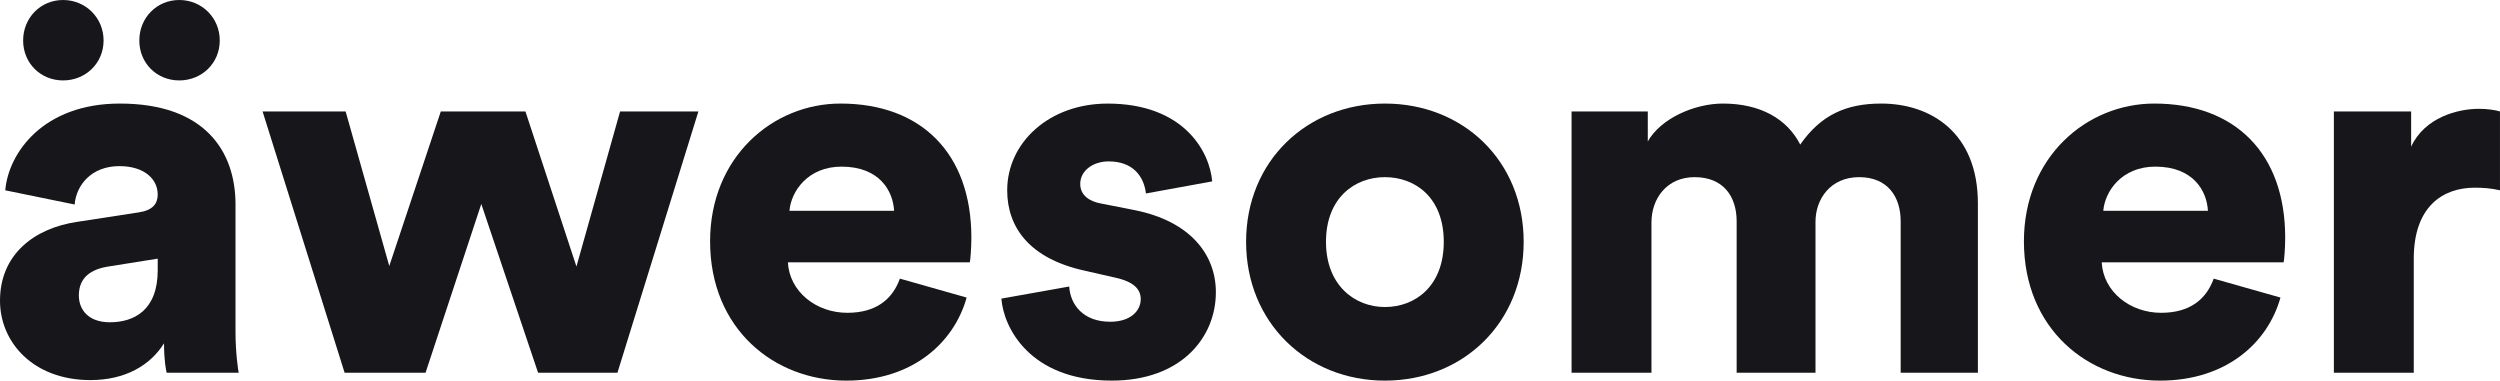<?xml version="1.0" encoding="utf-8"?>
<!-- Generator: Adobe Illustrator 16.0.0, SVG Export Plug-In . SVG Version: 6.00 Build 0)  -->
<!DOCTYPE svg PUBLIC "-//W3C//DTD SVG 1.1//EN" "http://www.w3.org/Graphics/SVG/1.1/DTD/svg11.dtd">
<svg version="1.1" id="Layer_1" xmlns="http://www.w3.org/2000/svg" xmlns:xlink="http://www.w3.org/1999/xlink" x="0px" y="0px"
	 width="99.846px" height="15.201px" viewBox="0 0 99.846 15.201" enable-background="new 0 0 99.846 15.201" xml:space="preserve">
<g>
	<path fill="#17161A" d="M3.086,8.86l2.457-0.378C6.11,8.398,6.299,8.125,6.299,7.769c0-0.609-0.525-1.134-1.533-1.134
		c-1.113,0-1.722,0.756-1.785,1.533L0.21,7.601C0.336,6.11,1.722,4.136,4.787,4.136c3.38,0,4.619,1.89,4.619,4.031v5.102
		c0,0.819,0.105,1.512,0.126,1.617H6.656c-0.021-0.084-0.105-0.462-0.105-1.176c-0.546,0.882-1.554,1.47-2.939,1.47
		C1.323,15.18,0,13.668,0,12.01C0,10.162,1.365,9.112,3.086,8.86z M2.52,0c0.903,0,1.617,0.714,1.617,1.617S3.422,3.212,2.52,3.212
		S0.924,2.52,0.924,1.617S1.617,0,2.52,0z M6.299,10.792V10.33l-1.974,0.315c-0.672,0.105-1.176,0.42-1.176,1.155
		c0,0.546,0.357,1.071,1.239,1.071C5.333,12.871,6.299,12.409,6.299,10.792z M7.16,0c0.903,0,1.617,0.714,1.617,1.617
		S8.063,3.212,7.16,3.212S5.564,2.52,5.564,1.617S6.257,0,7.16,0z"/>
	<path fill="#17161A" d="M20.985,4.451l2.037,6.194l1.743-6.194h3.128L24.66,14.886h-3.17l-2.268-6.74l-2.226,6.74h-3.233
		L10.487,4.451h3.317l1.743,6.173l2.058-6.173H20.985z"/>
	<path fill="#17161A" d="M38.606,11.884c-0.504,1.806-2.163,3.317-4.808,3.317c-2.876,0-5.438-2.058-5.438-5.564
		c0-3.359,2.499-5.501,5.207-5.501c3.233,0,5.228,1.995,5.228,5.354c0,0.441-0.042,0.924-0.063,0.987h-7.265
		c0.063,1.176,1.134,2.016,2.373,2.016c1.155,0,1.806-0.546,2.1-1.365L38.606,11.884z M35.709,8.419
		c-0.042-0.798-0.588-1.764-2.1-1.764c-1.344,0-2.016,0.987-2.079,1.764H35.709z"/>
	<path fill="#17161A" d="M42.703,11.443c0.042,0.714,0.546,1.407,1.638,1.407c0.819,0,1.218-0.441,1.218-0.903
		c0-0.378-0.252-0.693-1.029-0.861l-1.197-0.273c-2.226-0.483-3.107-1.743-3.107-3.212c0-1.911,1.68-3.464,4.01-3.464
		c3.023,0,4.073,1.89,4.178,3.107l-2.646,0.483c-0.084-0.693-0.525-1.281-1.491-1.281c-0.609,0-1.134,0.357-1.134,0.903
		c0,0.441,0.357,0.693,0.819,0.777l1.386,0.273c2.163,0.441,3.212,1.743,3.212,3.275c0,1.785-1.365,3.527-4.157,3.527
		c-3.275,0-4.325-2.121-4.409-3.275L42.703,11.443z"/>
	<path fill="#17161A" d="M60.853,9.658c0,3.233-2.415,5.543-5.543,5.543c-3.107,0-5.543-2.31-5.543-5.543s2.436-5.522,5.543-5.522
		C58.438,4.136,60.853,6.425,60.853,9.658z M57.662,9.658c0-1.764-1.134-2.583-2.352-2.583c-1.197,0-2.352,0.819-2.352,2.583
		c0,1.743,1.155,2.604,2.352,2.604C56.528,12.262,57.662,11.422,57.662,9.658z"/>
	<path fill="#17161A" d="M62.766,14.886V4.451h3.044v1.197c0.525-0.924,1.869-1.512,3.002-1.512c1.491,0,2.562,0.609,3.086,1.638
		c0.819-1.176,1.827-1.638,3.233-1.638c1.974,0,3.863,1.155,3.863,3.989v6.761H75.91V8.839c0-0.987-0.525-1.764-1.659-1.764
		s-1.743,0.861-1.743,1.785v6.026h-3.149V8.839c0-0.987-0.525-1.764-1.68-1.764c-1.113,0-1.722,0.861-1.722,1.806v6.005H62.766z"/>
	<path fill="#17161A" d="M91.078,11.884c-0.504,1.806-2.163,3.317-4.808,3.317c-2.876,0-5.438-2.058-5.438-5.564
		c0-3.359,2.499-5.501,5.207-5.501c3.233,0,5.228,1.995,5.228,5.354c0,0.441-0.042,0.924-0.063,0.987h-7.265
		c0.063,1.176,1.134,2.016,2.373,2.016c1.155,0,1.806-0.546,2.1-1.365L91.078,11.884z M88.181,8.419
		c-0.042-0.798-0.588-1.764-2.1-1.764c-1.344,0-2.016,0.987-2.079,1.764H88.181z"/>
	<path fill="#17161A" d="M99.846,7.601c-0.357-0.084-0.693-0.105-1.008-0.105c-1.281,0-2.436,0.756-2.436,2.834v4.556h-3.191V4.451
		h3.086v1.407c0.546-1.176,1.869-1.512,2.708-1.512c0.315,0,0.63,0.042,0.84,0.105V7.601z"/>
</g>
</svg>
